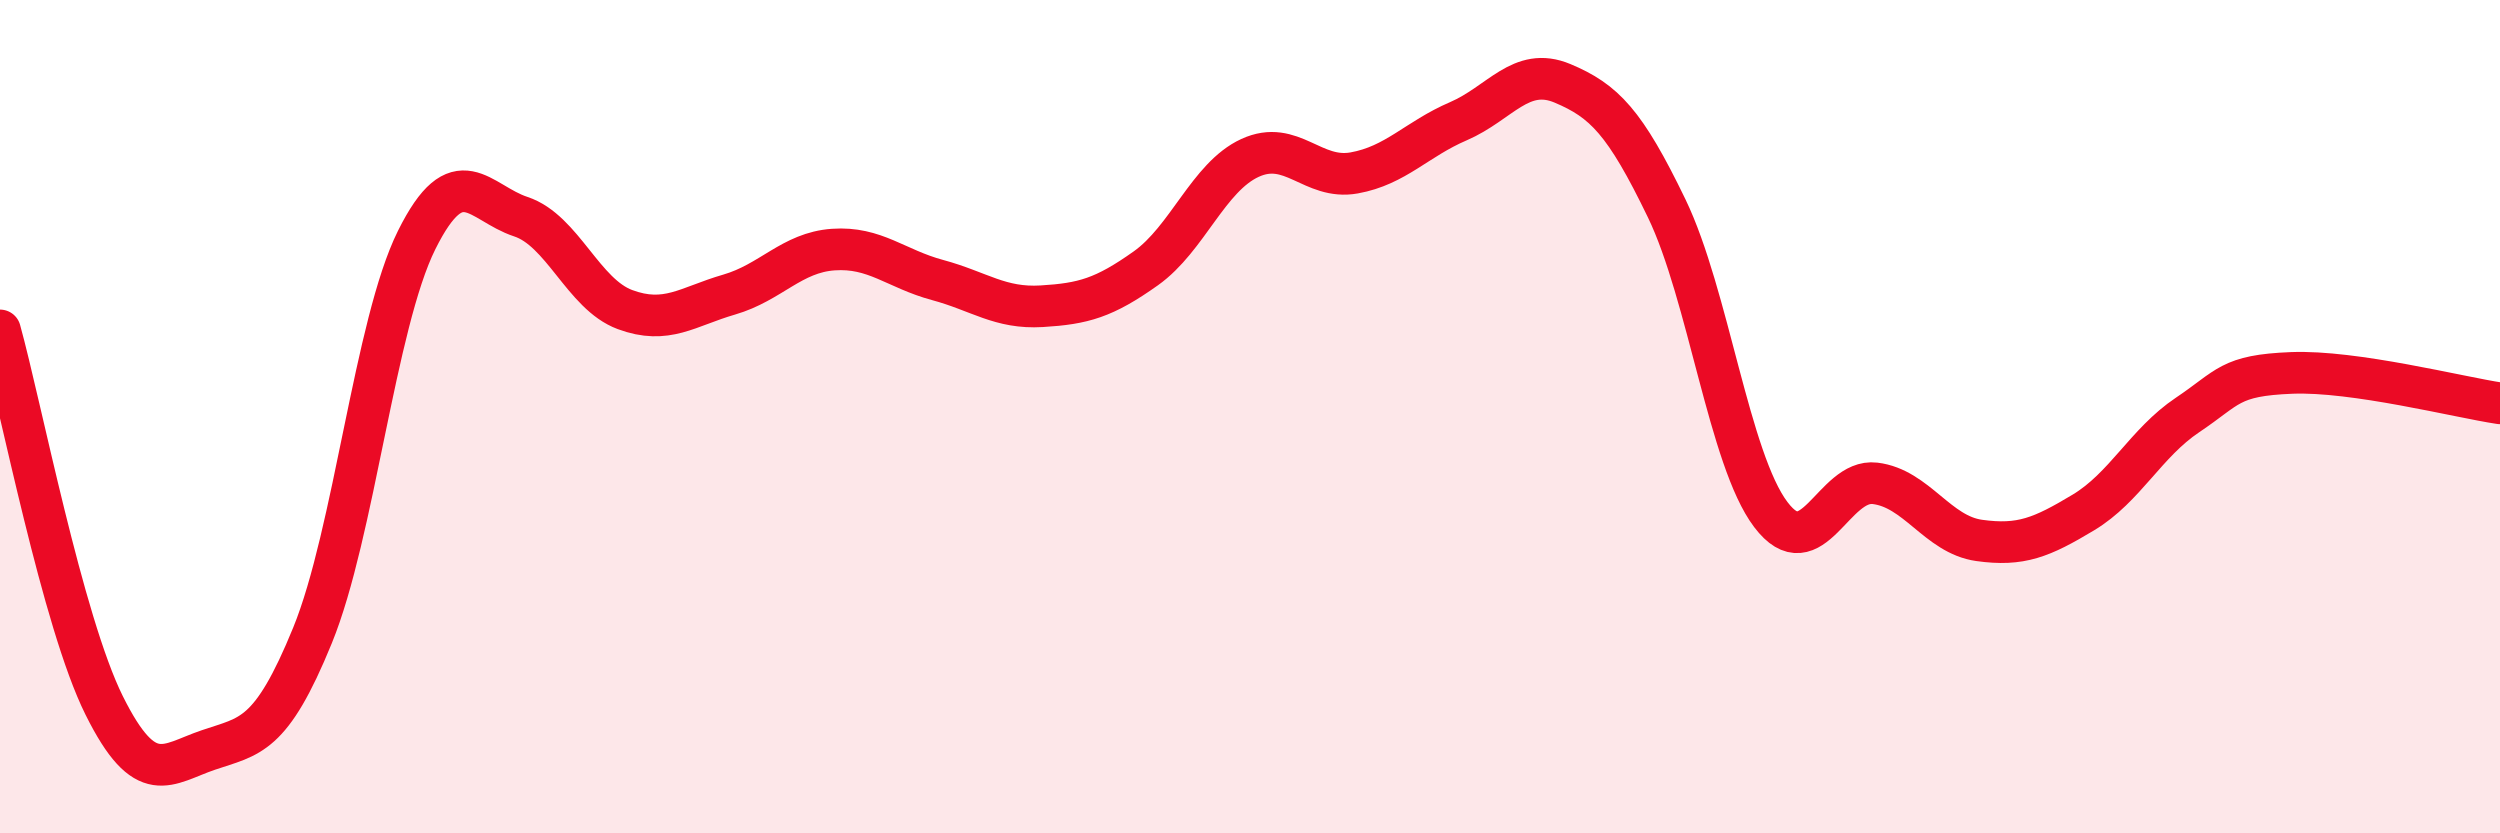 
    <svg width="60" height="20" viewBox="0 0 60 20" xmlns="http://www.w3.org/2000/svg">
      <path
        d="M 0,7.93 C 0.5,9.73 1.5,14.92 2.5,16.93 C 3.5,18.94 4,18.34 5,18 C 6,17.66 6.5,17.7 7.5,15.25 C 8.5,12.8 9,7.77 10,5.76 C 11,3.75 11.5,4.87 12.5,5.2 C 13.5,5.53 14,7.06 15,7.43 C 16,7.8 16.5,7.36 17.5,7.07 C 18.5,6.78 19,6.06 20,5.99 C 21,5.92 21.5,6.45 22.5,6.72 C 23.5,6.99 24,7.41 25,7.35 C 26,7.29 26.5,7.15 27.5,6.44 C 28.5,5.73 29,4.25 30,3.79 C 31,3.33 31.5,4.33 32.5,4.15 C 33.5,3.97 34,3.34 35,2.91 C 36,2.48 36.5,1.58 37.5,2 C 38.5,2.42 39,2.93 40,5 C 41,7.07 41.5,11.03 42.5,12.35 C 43.5,13.67 44,11.48 45,11.6 C 46,11.72 46.5,12.83 47.5,12.97 C 48.5,13.11 49,12.9 50,12.3 C 51,11.7 51.5,10.63 52.5,9.96 C 53.5,9.29 53.5,9.01 55,8.95 C 56.5,8.89 59,9.53 60,9.68L60 20L0 20Z"
        fill="#EB0A25"
        opacity="0.1"
        stroke-linecap="round"
        stroke-linejoin="round"
      />
      <path
        d="M 0,7.93 C 0.5,9.73 1.5,14.92 2.5,16.93 C 3.5,18.94 4,18.34 5,18 C 6,17.66 6.5,17.7 7.5,15.25 C 8.5,12.8 9,7.77 10,5.76 C 11,3.75 11.5,4.87 12.5,5.2 C 13.5,5.53 14,7.06 15,7.43 C 16,7.8 16.5,7.36 17.5,7.07 C 18.5,6.78 19,6.06 20,5.99 C 21,5.92 21.5,6.45 22.5,6.72 C 23.5,6.99 24,7.41 25,7.35 C 26,7.29 26.5,7.15 27.5,6.44 C 28.5,5.73 29,4.25 30,3.79 C 31,3.33 31.5,4.33 32.5,4.15 C 33.5,3.97 34,3.34 35,2.91 C 36,2.48 36.5,1.58 37.5,2 C 38.5,2.42 39,2.93 40,5 C 41,7.07 41.5,11.03 42.5,12.35 C 43.5,13.67 44,11.48 45,11.6 C 46,11.72 46.5,12.83 47.5,12.97 C 48.5,13.11 49,12.9 50,12.3 C 51,11.7 51.5,10.63 52.5,9.96 C 53.5,9.29 53.5,9.01 55,8.95 C 56.5,8.89 59,9.53 60,9.68"
        stroke="#EB0A25"
        stroke-width="1"
        fill="none"
        stroke-linecap="round"
        stroke-linejoin="round"
      />
    </svg>
  
